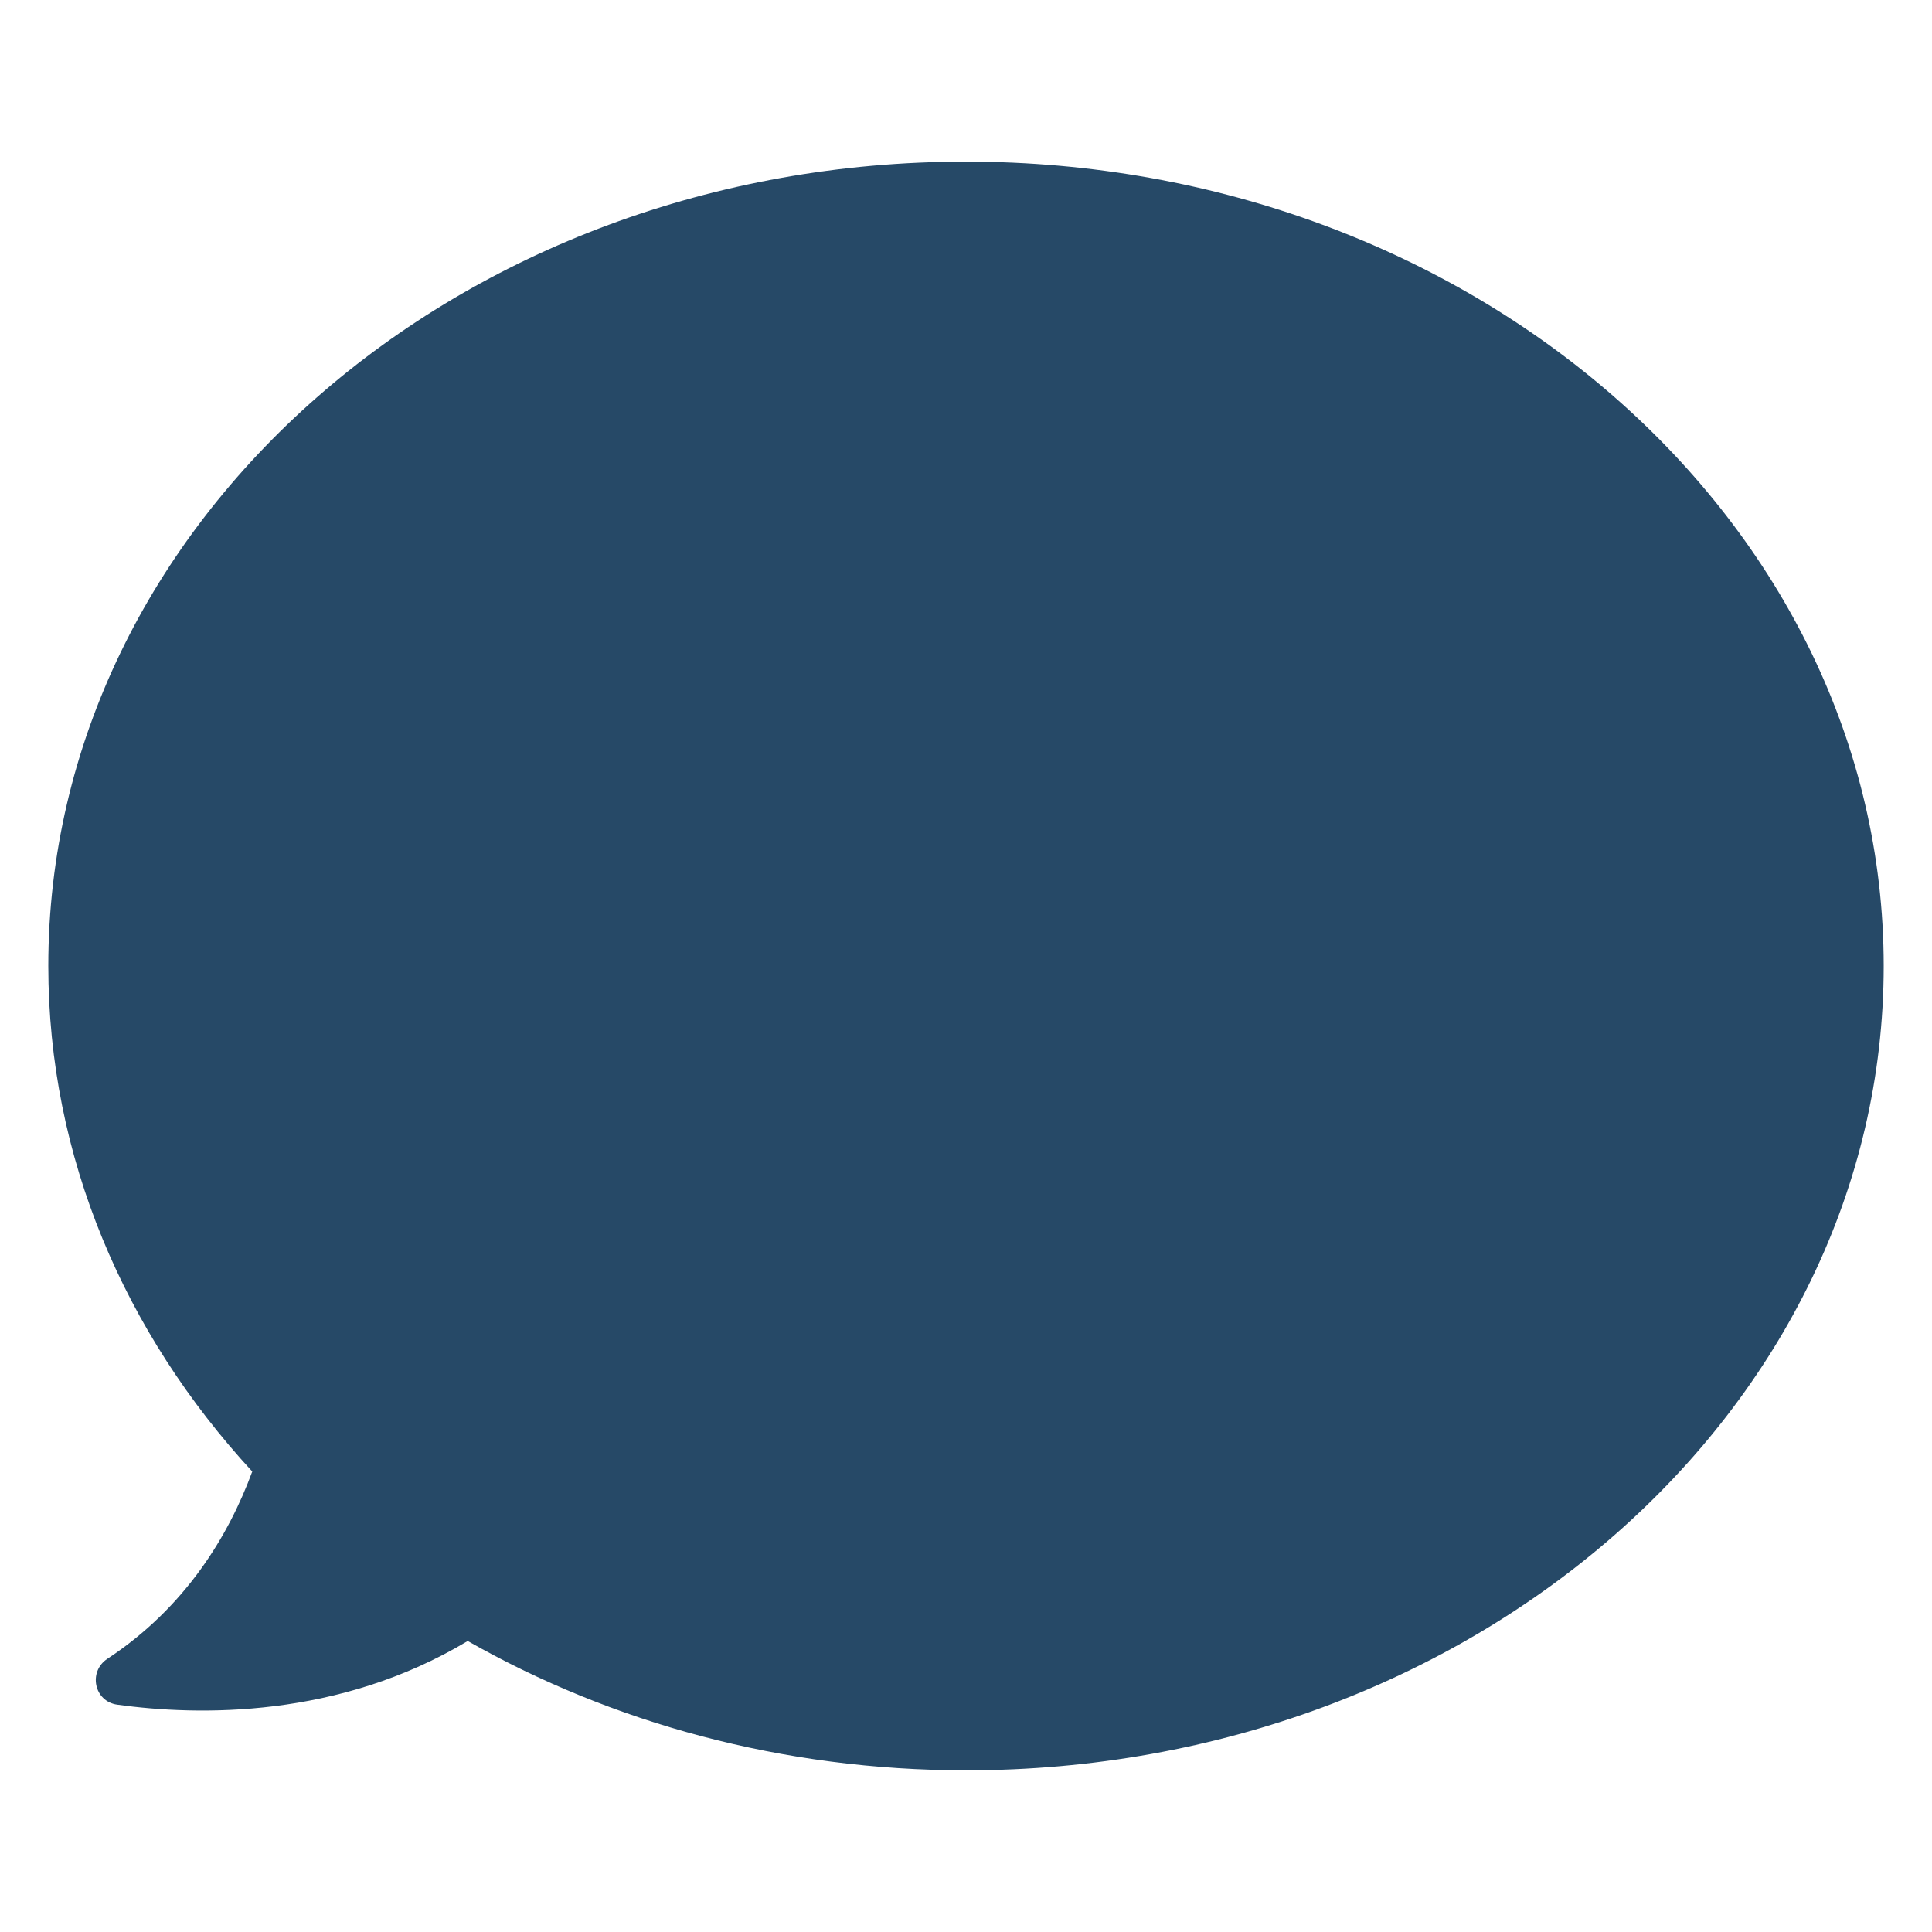 <?xml version="1.0" encoding="UTF-8"?>
<svg width="512pt" height="512pt" version="1.1" viewBox="0 0 512 512" xmlns="http://www.w3.org/2000/svg">
 <path d="m255.93 42.836c-134.3 0-243.13 95.469-243.13 213.16 0 50.68 20.246 97.32 54.051 133.97-6.219 16.871-17.598 35.926-38.371 49.617-5.16 3.375-3.574 11.312 2.582 12.172 21.5 2.977 58.617 3.703 92.887-16.871 38.043 21.633 83.359 34.27 132.12 34.27 134.23 0.004 243.13-95.465 243.13-213.16s-109.03-213.16-243.27-213.16z" fill="#264967"/>
</svg>
